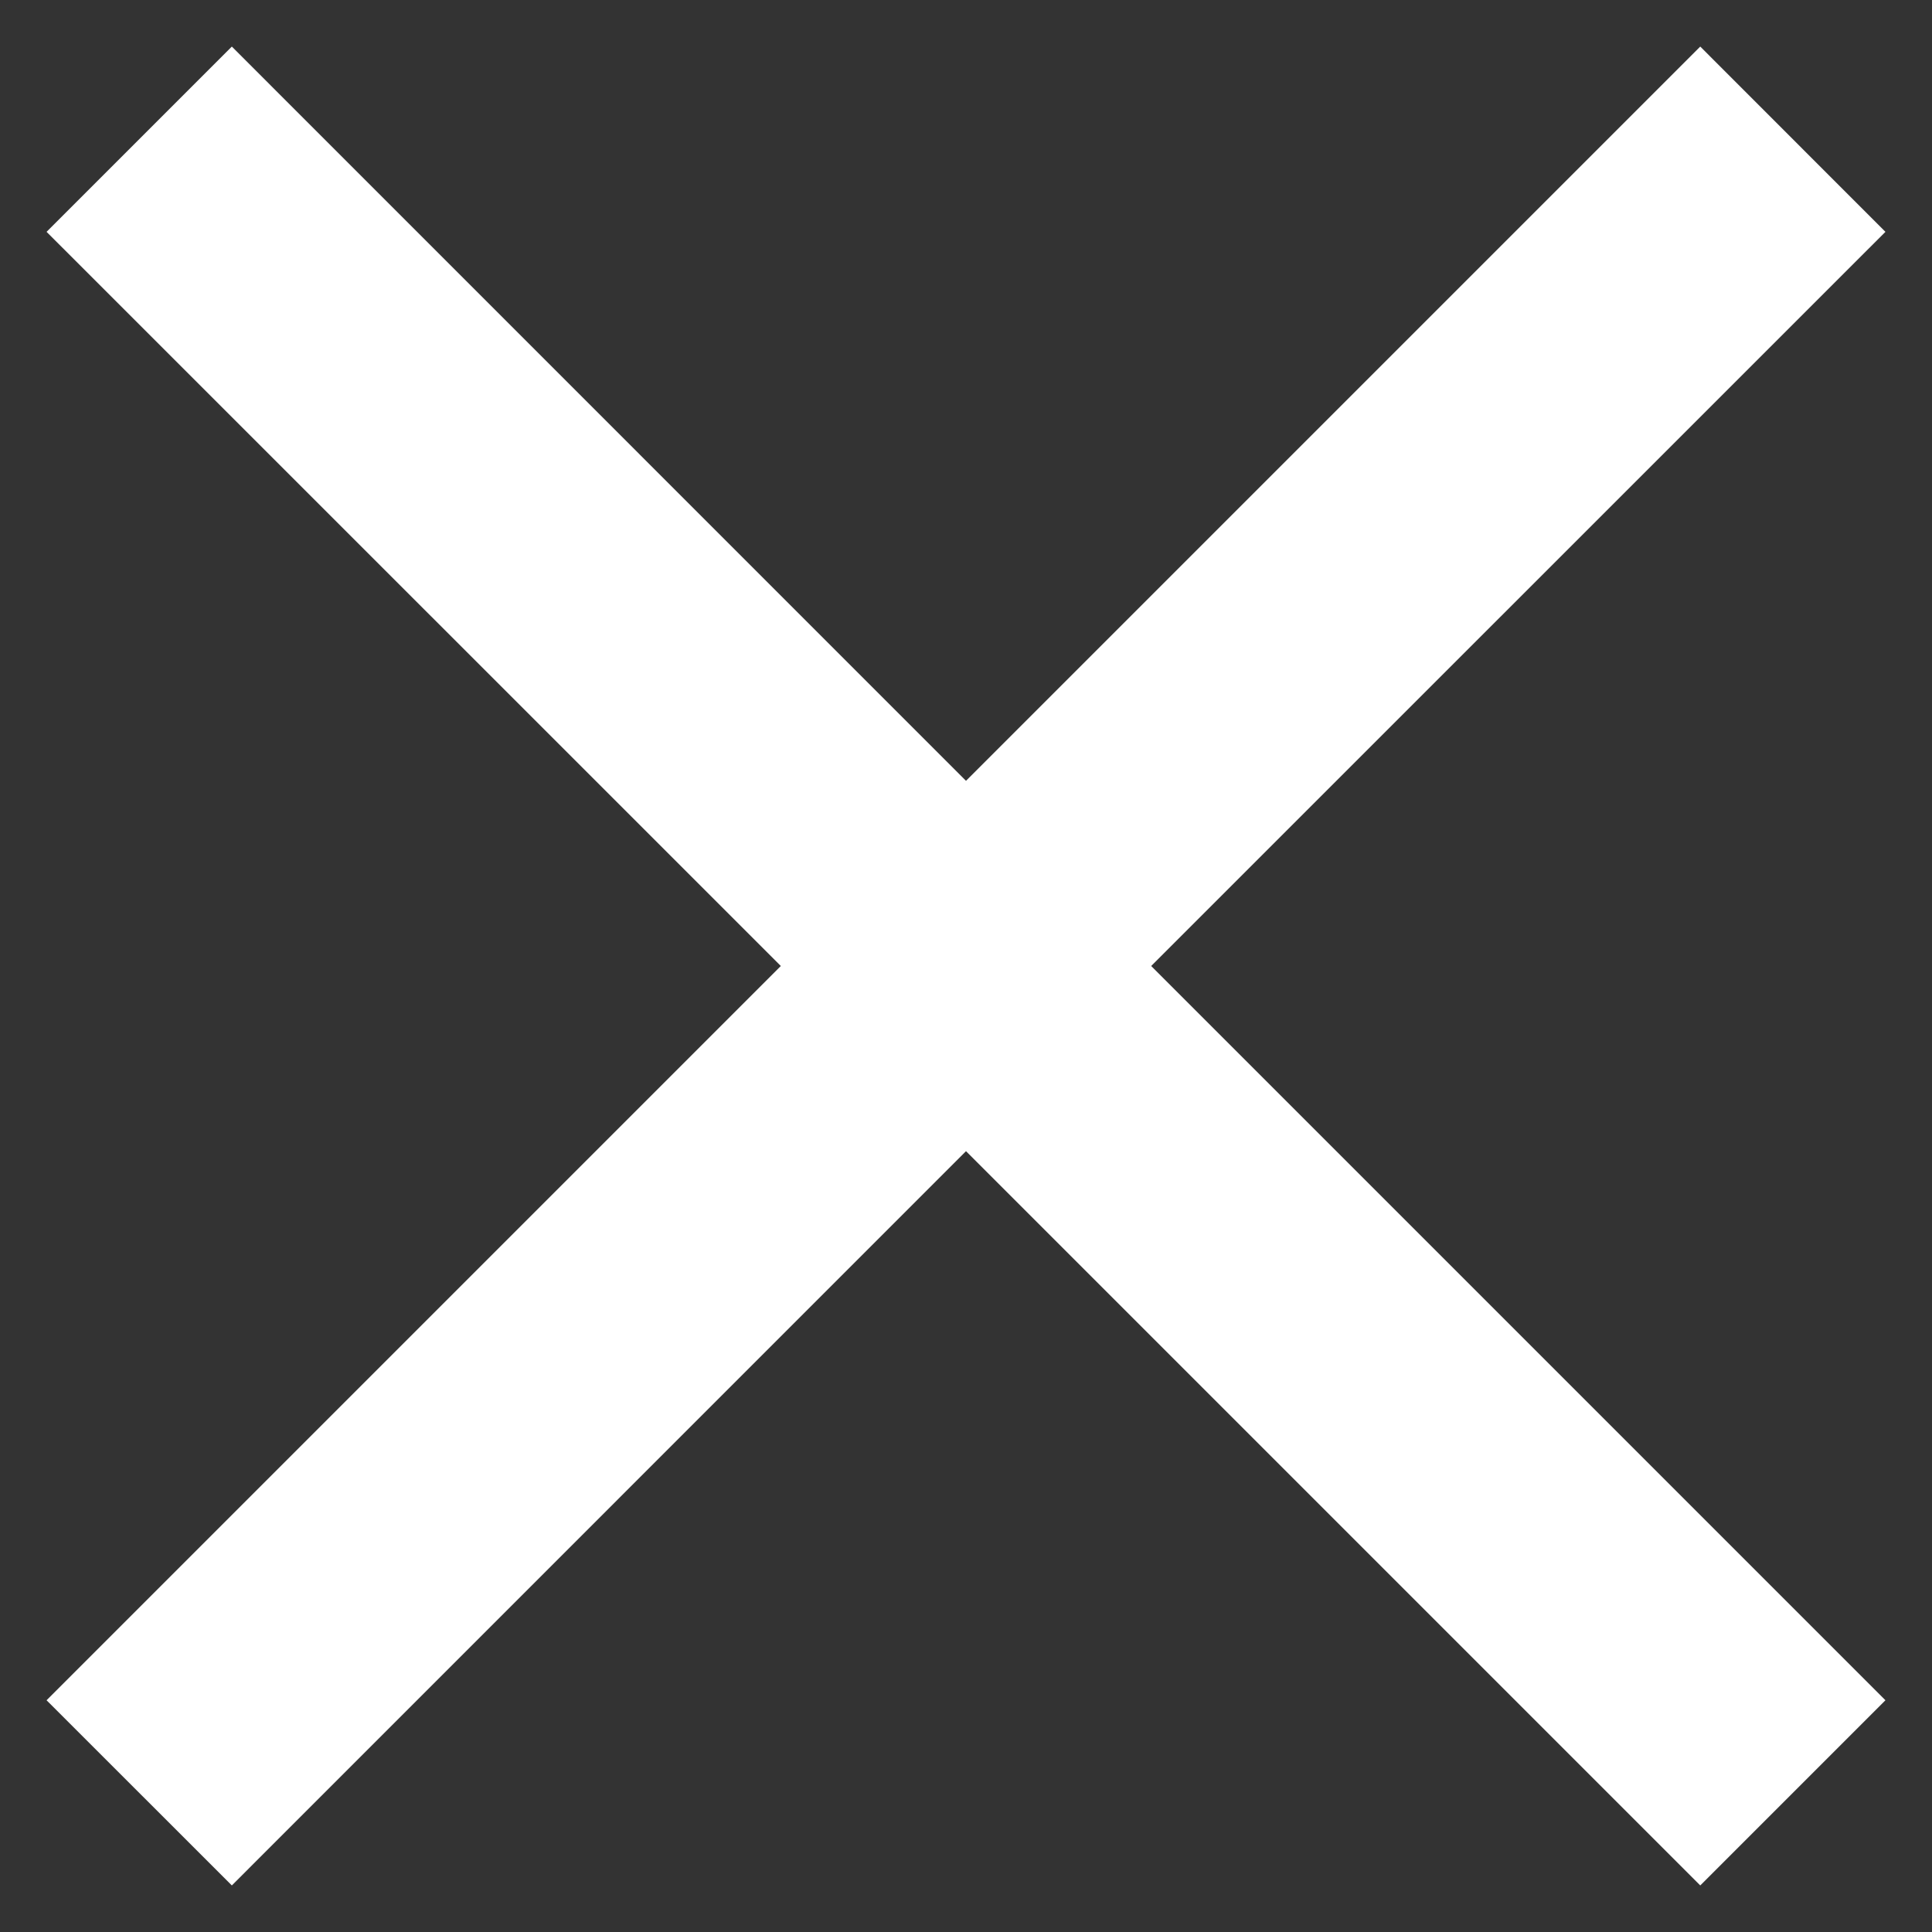 <svg width="19" height="19" viewBox="0 0 19 19" fill="none" xmlns="http://www.w3.org/2000/svg">
<rect x="0" y="0" width="19" height="19" fill="#333333" stroke="none"/>
<path d="M18.542 2.28L16.721 0.458L9.5 7.679L2.28 0.458L0.458 2.28L7.679 9.5L0.458 16.721L2.28 18.542L9.5 11.321L16.721 18.542L18.542 16.721L11.321 9.5L18.542 2.28Z" fill="white"/>
</svg>
